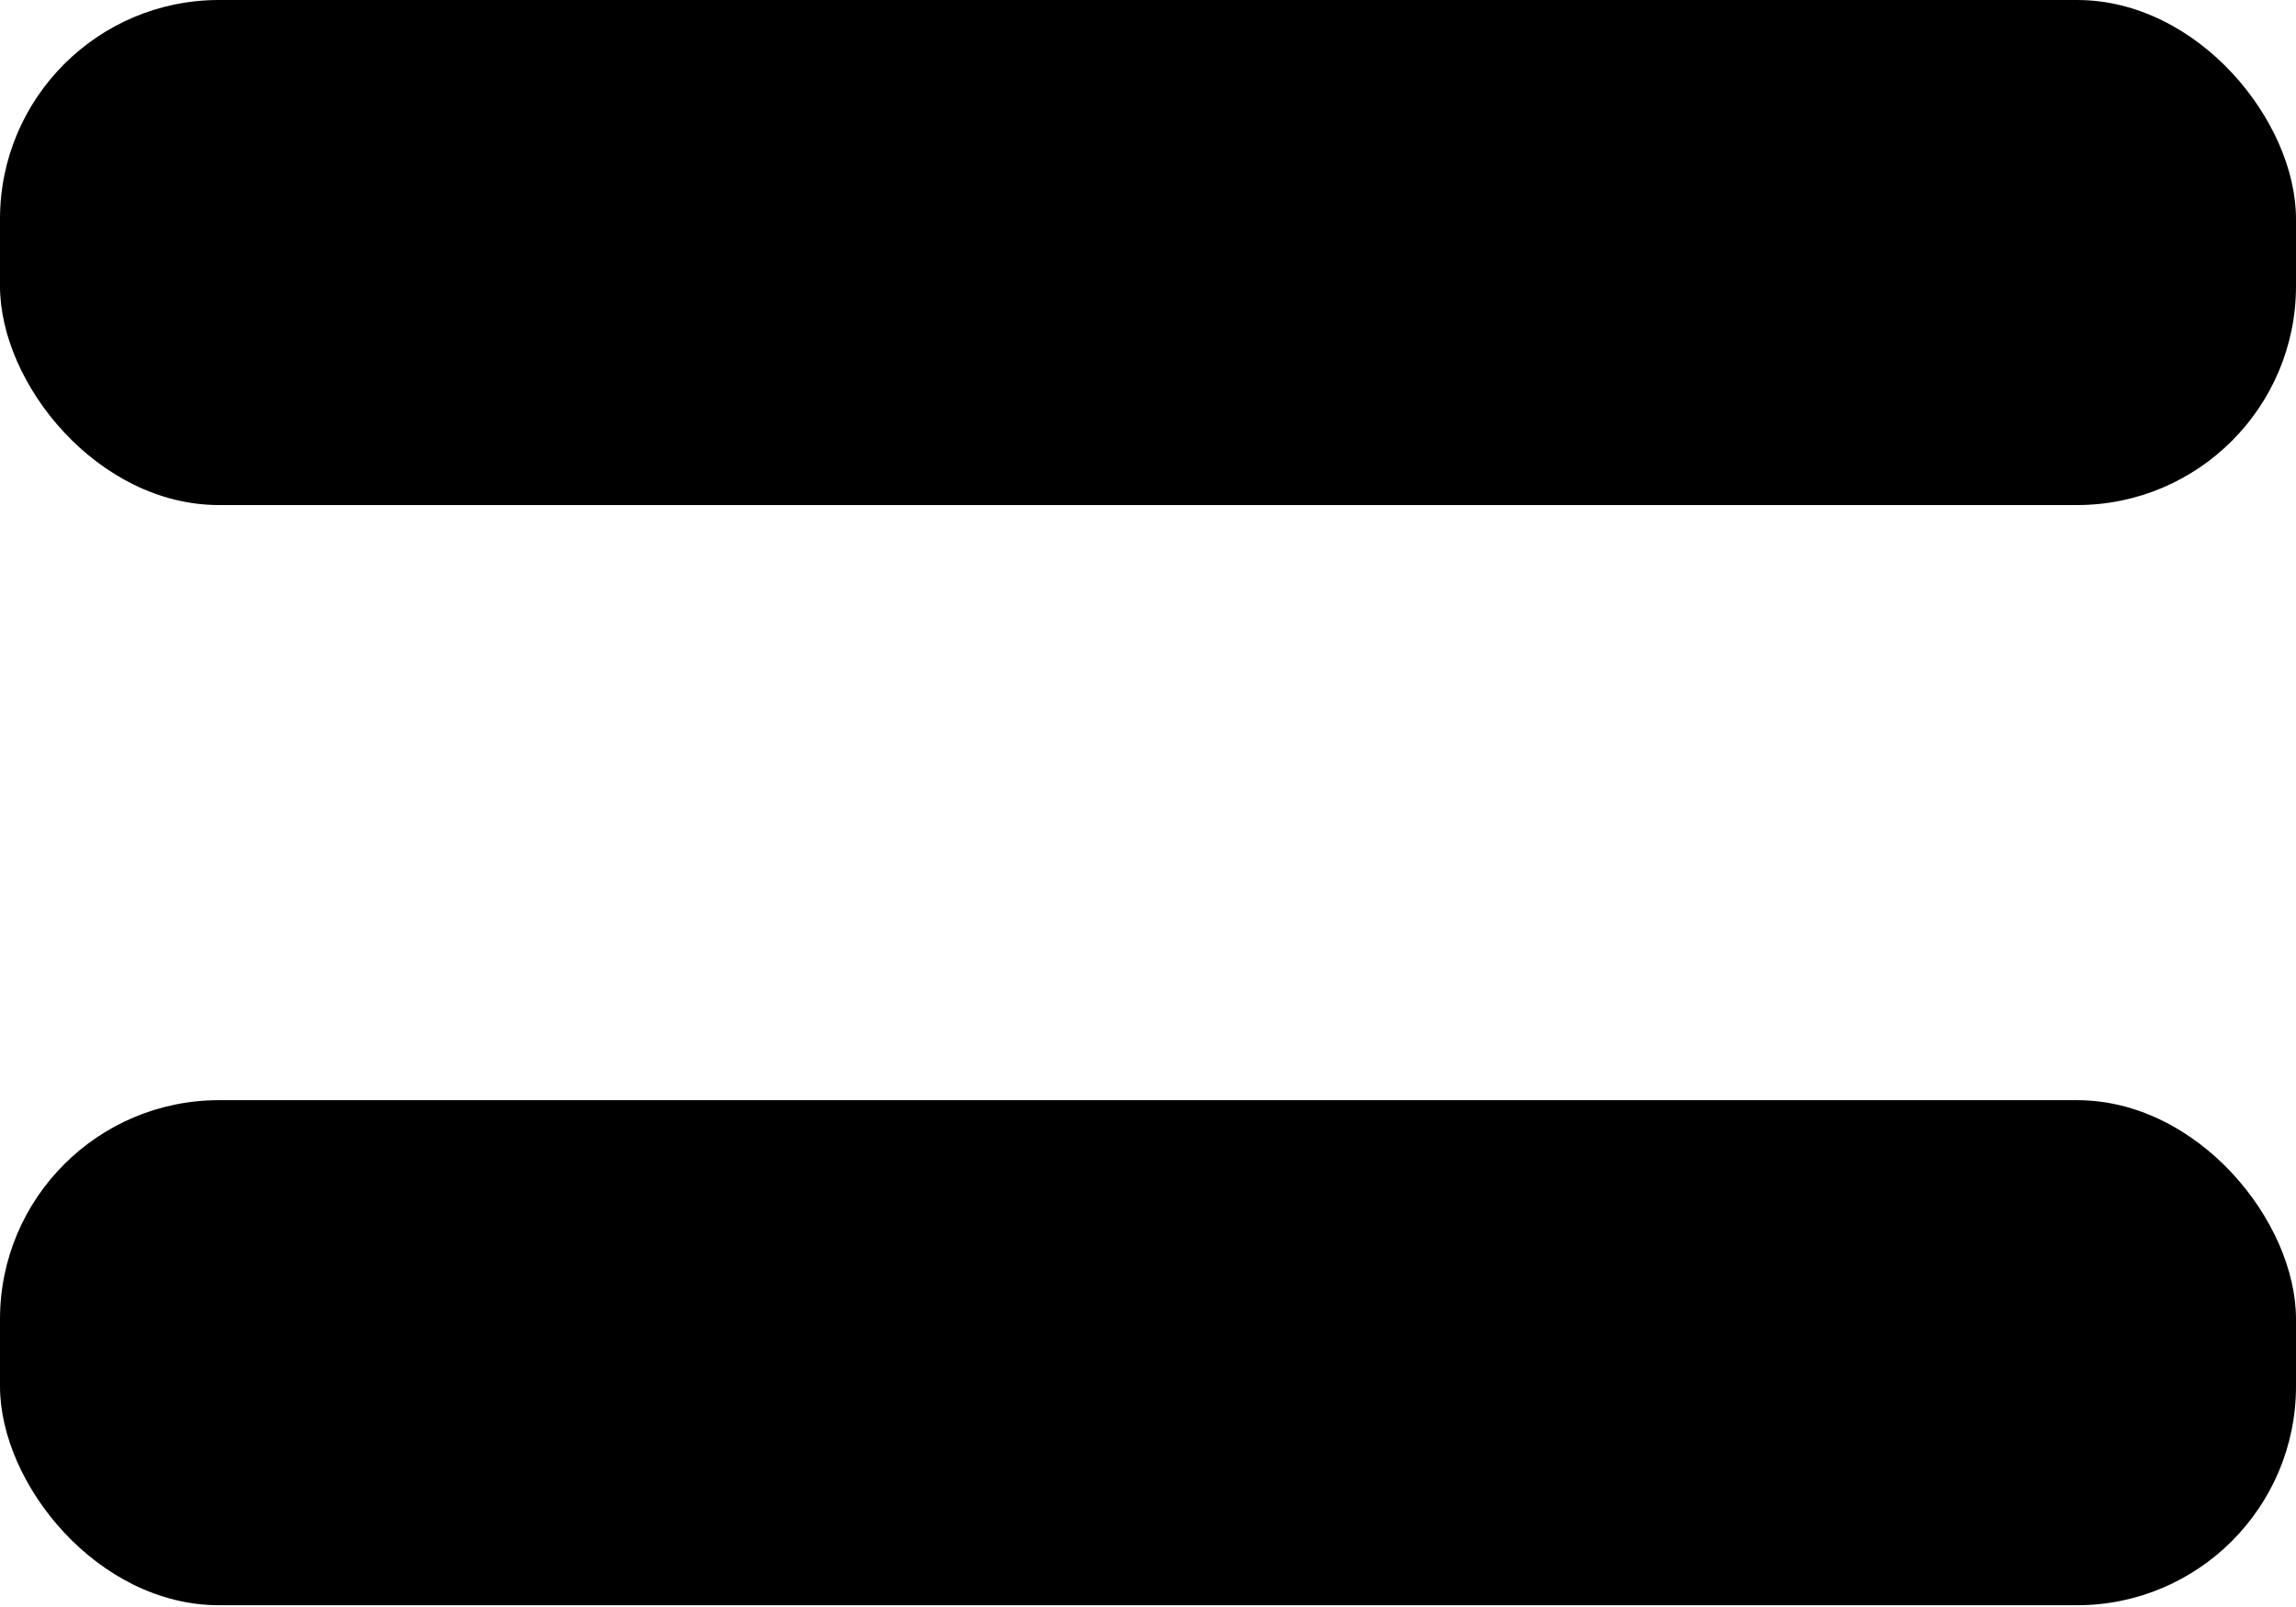 <svg xmlns="http://www.w3.org/2000/svg" viewBox="0 0 13 9.1"><title>Asset 4</title><g id="Layer_2" data-name="Layer 2"><g id="Layer_1-2" data-name="Layer 1"><rect width="13" height="2.86" rx="1.24" ry="1.24"/><rect y="6.23" width="13" height="2.86" rx="1.24" ry="1.24"/></g></g></svg>